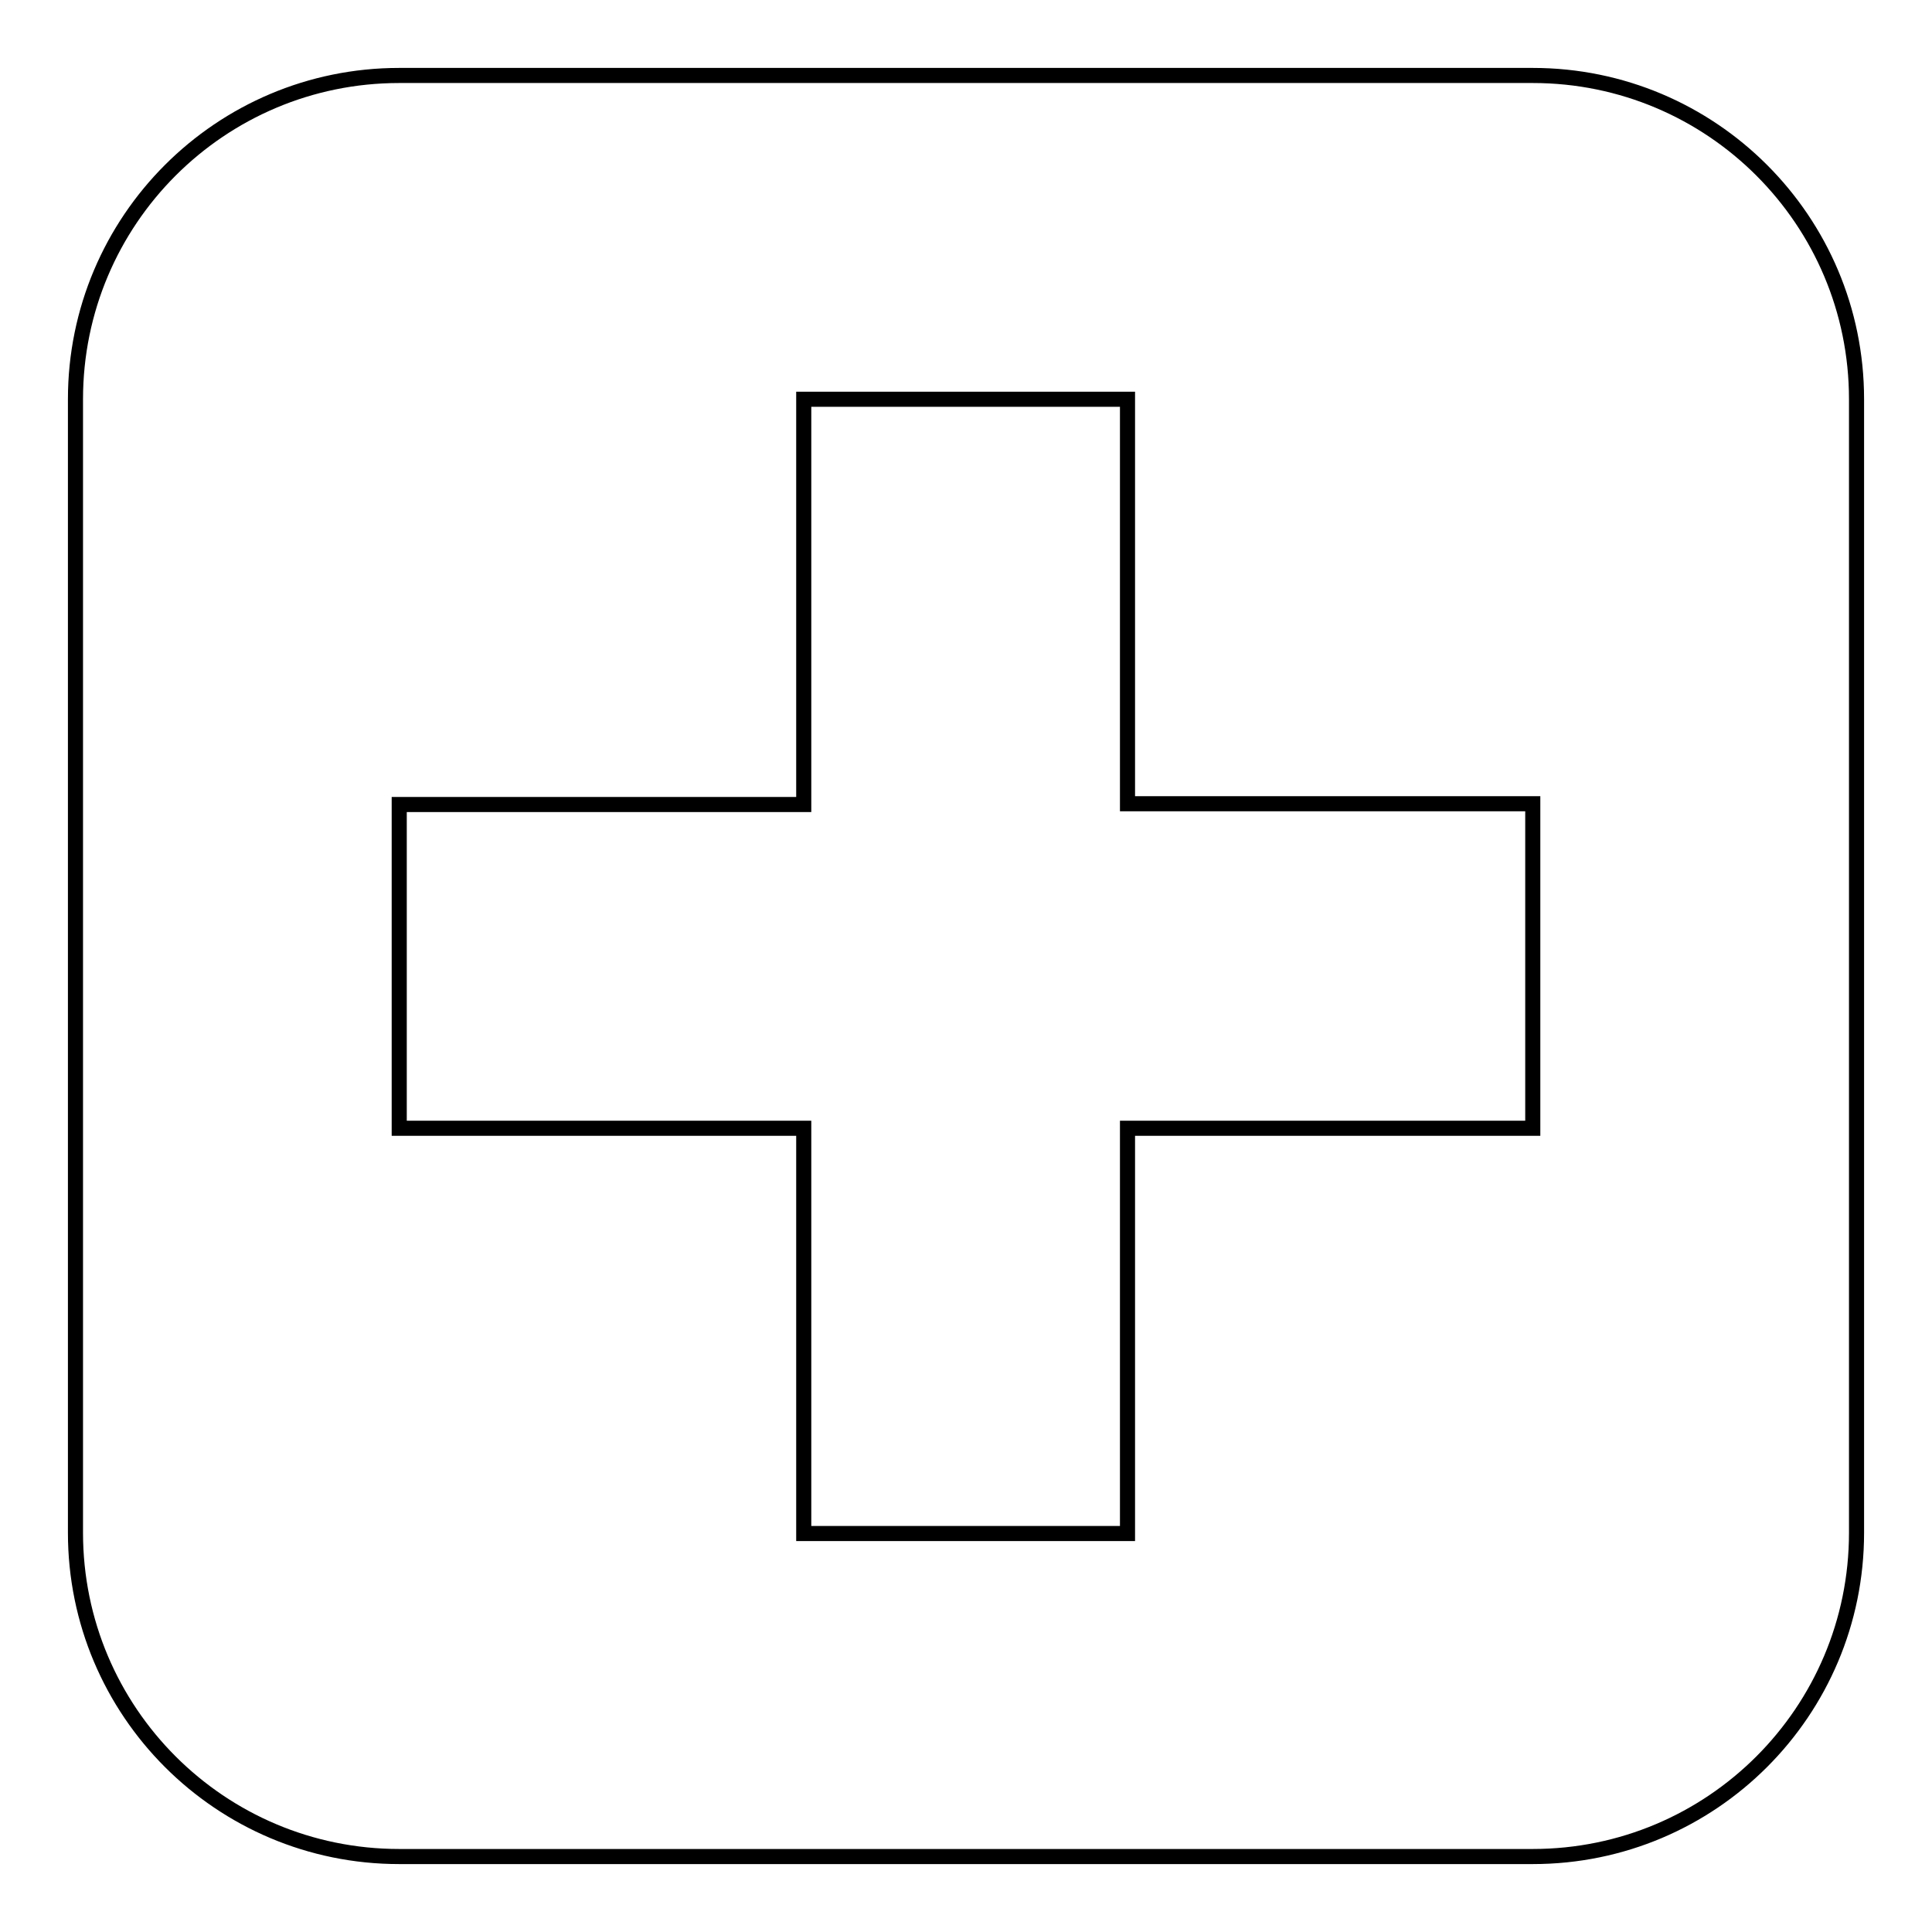 <?xml version="1.0" encoding="utf-8"?>
<!-- Svg Vector Icons : http://www.onlinewebfonts.com/icon -->
<!DOCTYPE svg PUBLIC "-//W3C//DTD SVG 1.1//EN" "http://www.w3.org/Graphics/SVG/1.1/DTD/svg11.dtd">
<svg version="1.1" xmlns="http://www.w3.org/2000/svg" xmlns:xlink="http://www.w3.org/1999/xlink" x="0px" y="0px" viewBox="0 0 256 256" enable-background="new 0 0 256 256" xml:space="preserve">
<g> <path stroke-width="2" fill-opacity="0" stroke="#000000"  d="M203.1,10H52.9C29.2,10,10,29.2,10,52.9v150.2c0,23.7,19.2,42.9,42.9,42.9h150.2 c23.7,0,42.9-19.2,42.9-42.9V52.9C246,29.2,226.8,10,203.1,10 M203.1,149.5h-53.7v53.7h-42.9v-53.7H52.9v-42.9h53.6V52.9h42.9v53.6 h53.7V149.5L203.1,149.5z"/></g>
</svg>